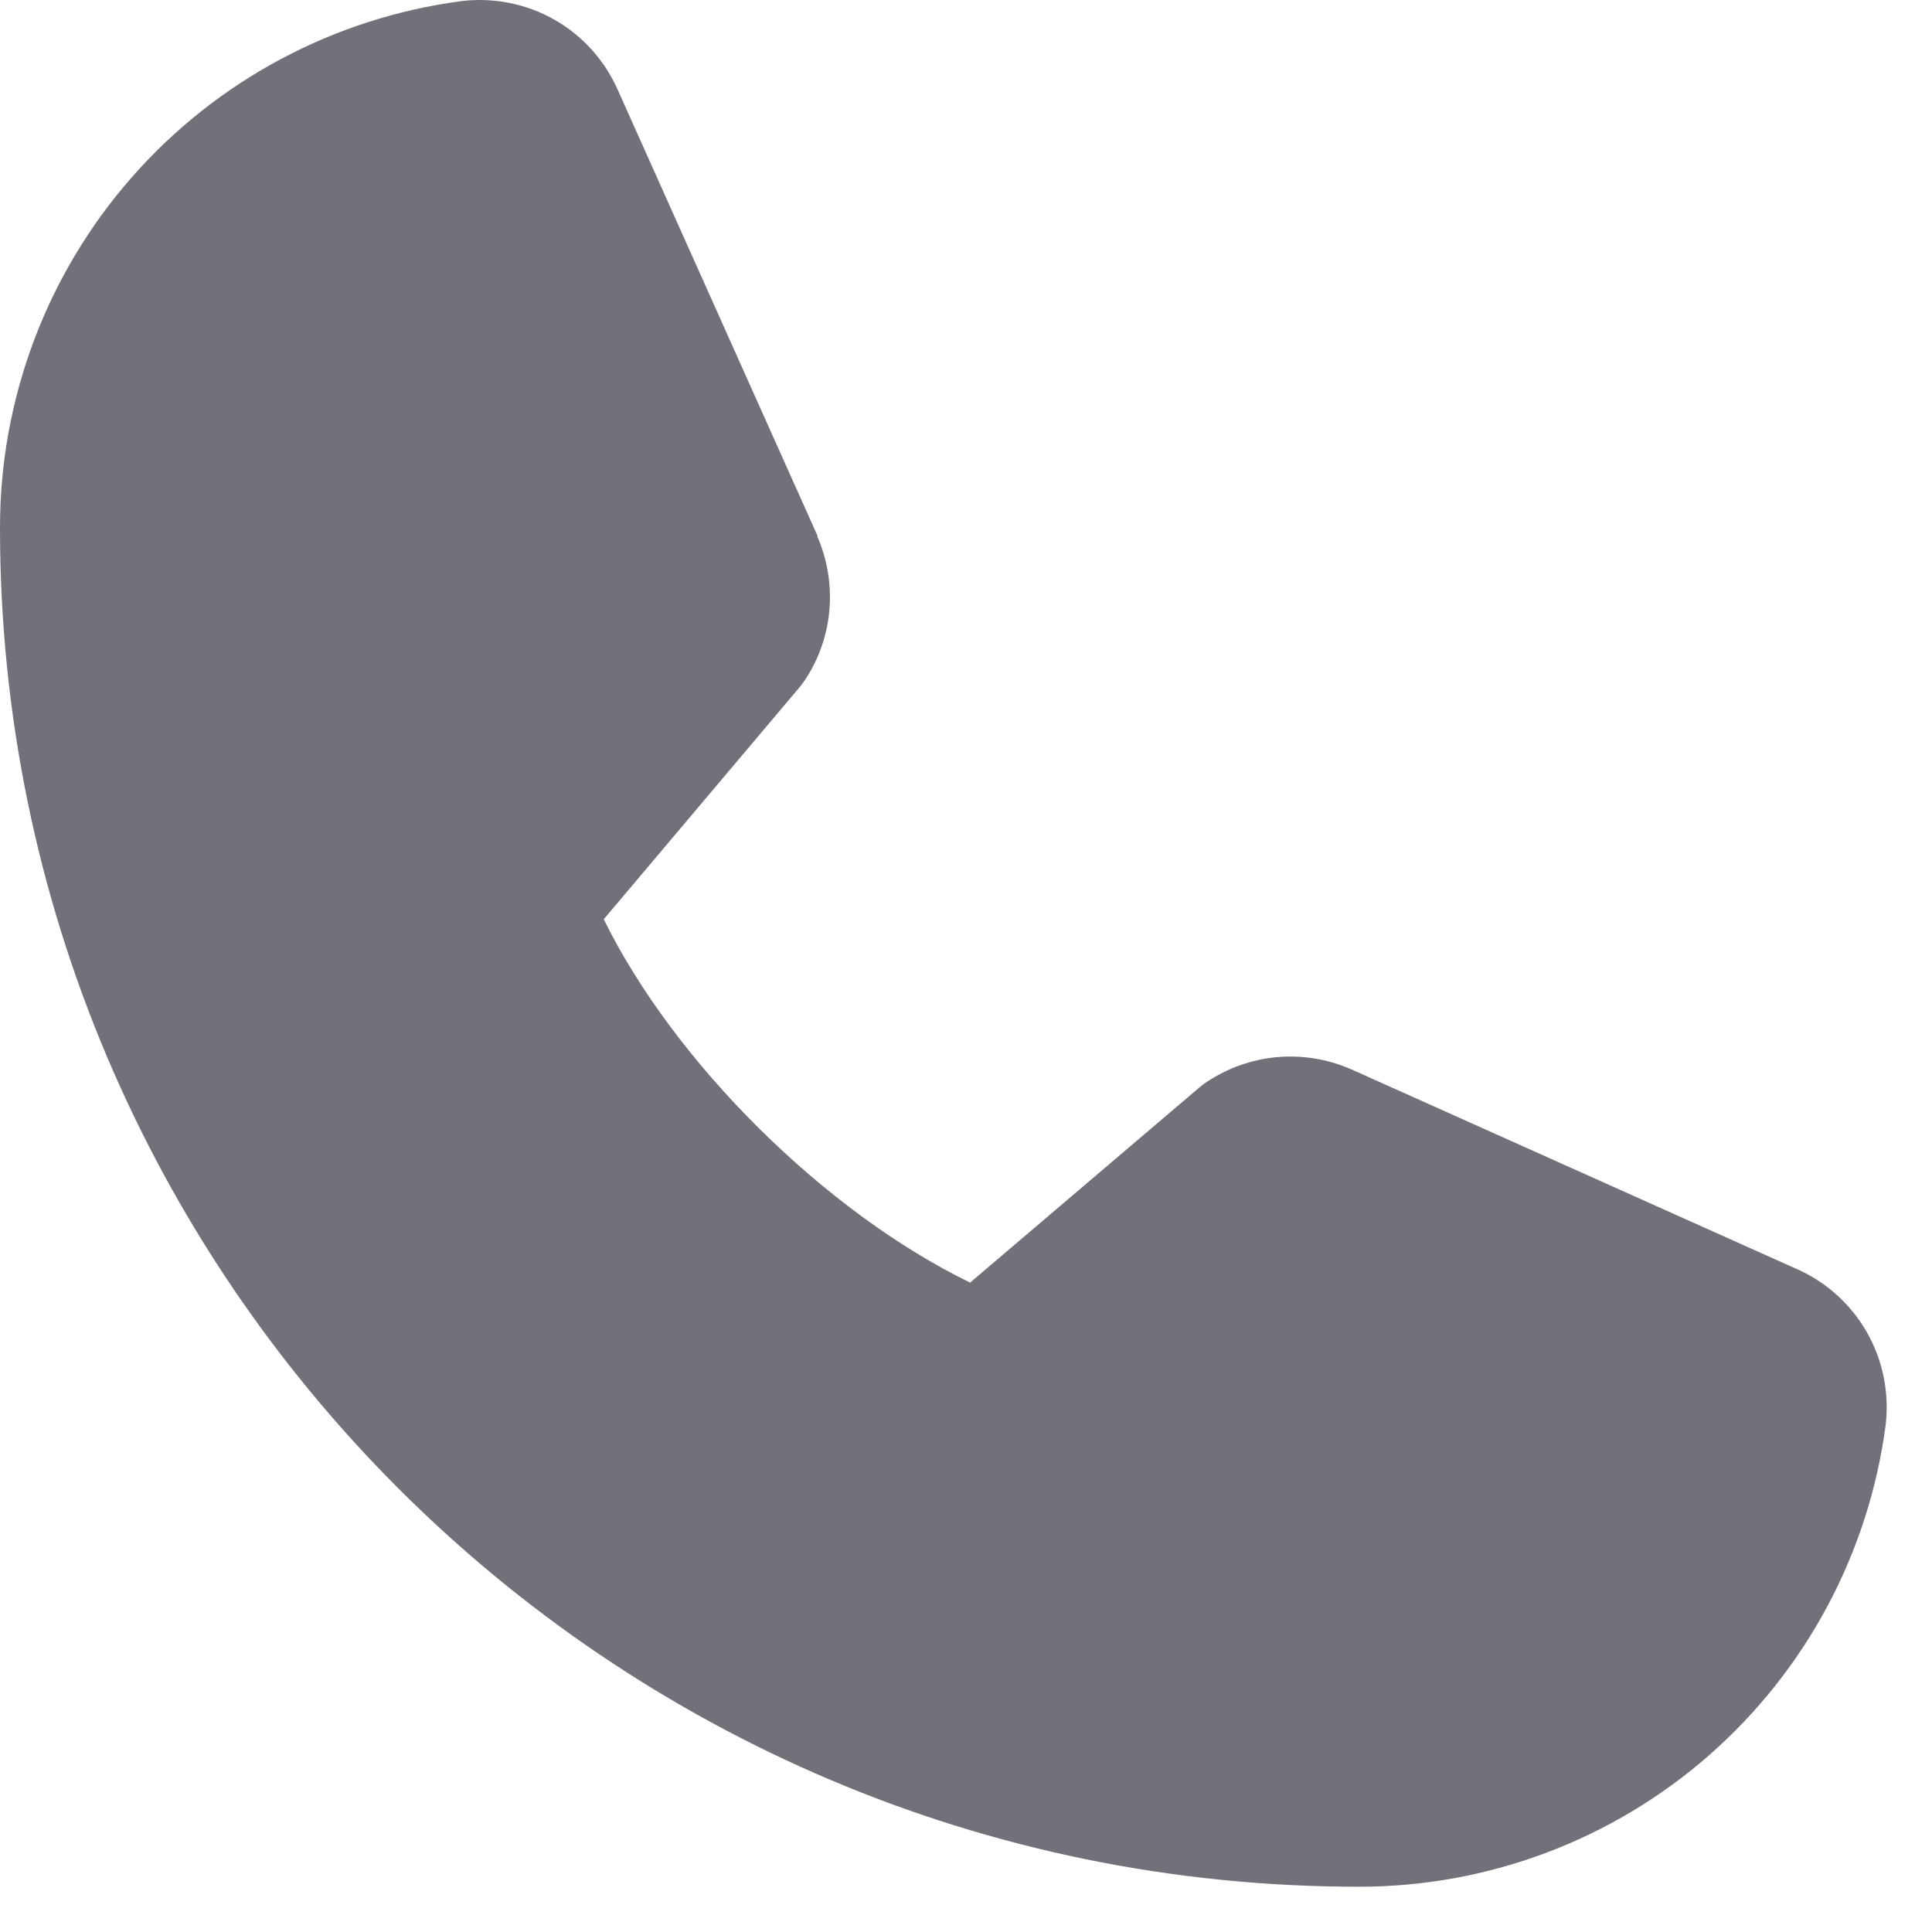 <svg width="16" height="16" viewBox="0 0 16 16" fill="none" xmlns="http://www.w3.org/2000/svg">
<path d="M15.616 11.803C15.476 12.862 14.956 13.833 14.153 14.537C13.35 15.24 12.318 15.627 11.25 15.625C5.047 15.625 7.06925e-06 10.578 7.06925e-06 4.375C-0.002 3.307 0.385 2.275 1.088 1.472C1.792 0.668 2.763 0.149 3.822 0.009C4.09 -0.023 4.361 0.031 4.595 0.165C4.829 0.299 5.013 0.506 5.12 0.753L6.77 4.437V4.446C6.852 4.635 6.886 4.842 6.869 5.048C6.852 5.254 6.784 5.452 6.671 5.625C6.657 5.646 6.642 5.665 6.627 5.685L5 7.613C5.585 8.802 6.829 10.035 8.034 10.622L9.935 9.004C9.954 8.988 9.973 8.973 9.994 8.96C10.167 8.845 10.366 8.774 10.572 8.755C10.779 8.736 10.988 8.769 11.179 8.851L11.189 8.855L14.87 10.505C15.117 10.611 15.324 10.796 15.459 11.03C15.593 11.264 15.648 11.535 15.616 11.803Z" fill="#71717A"/>
</svg>

